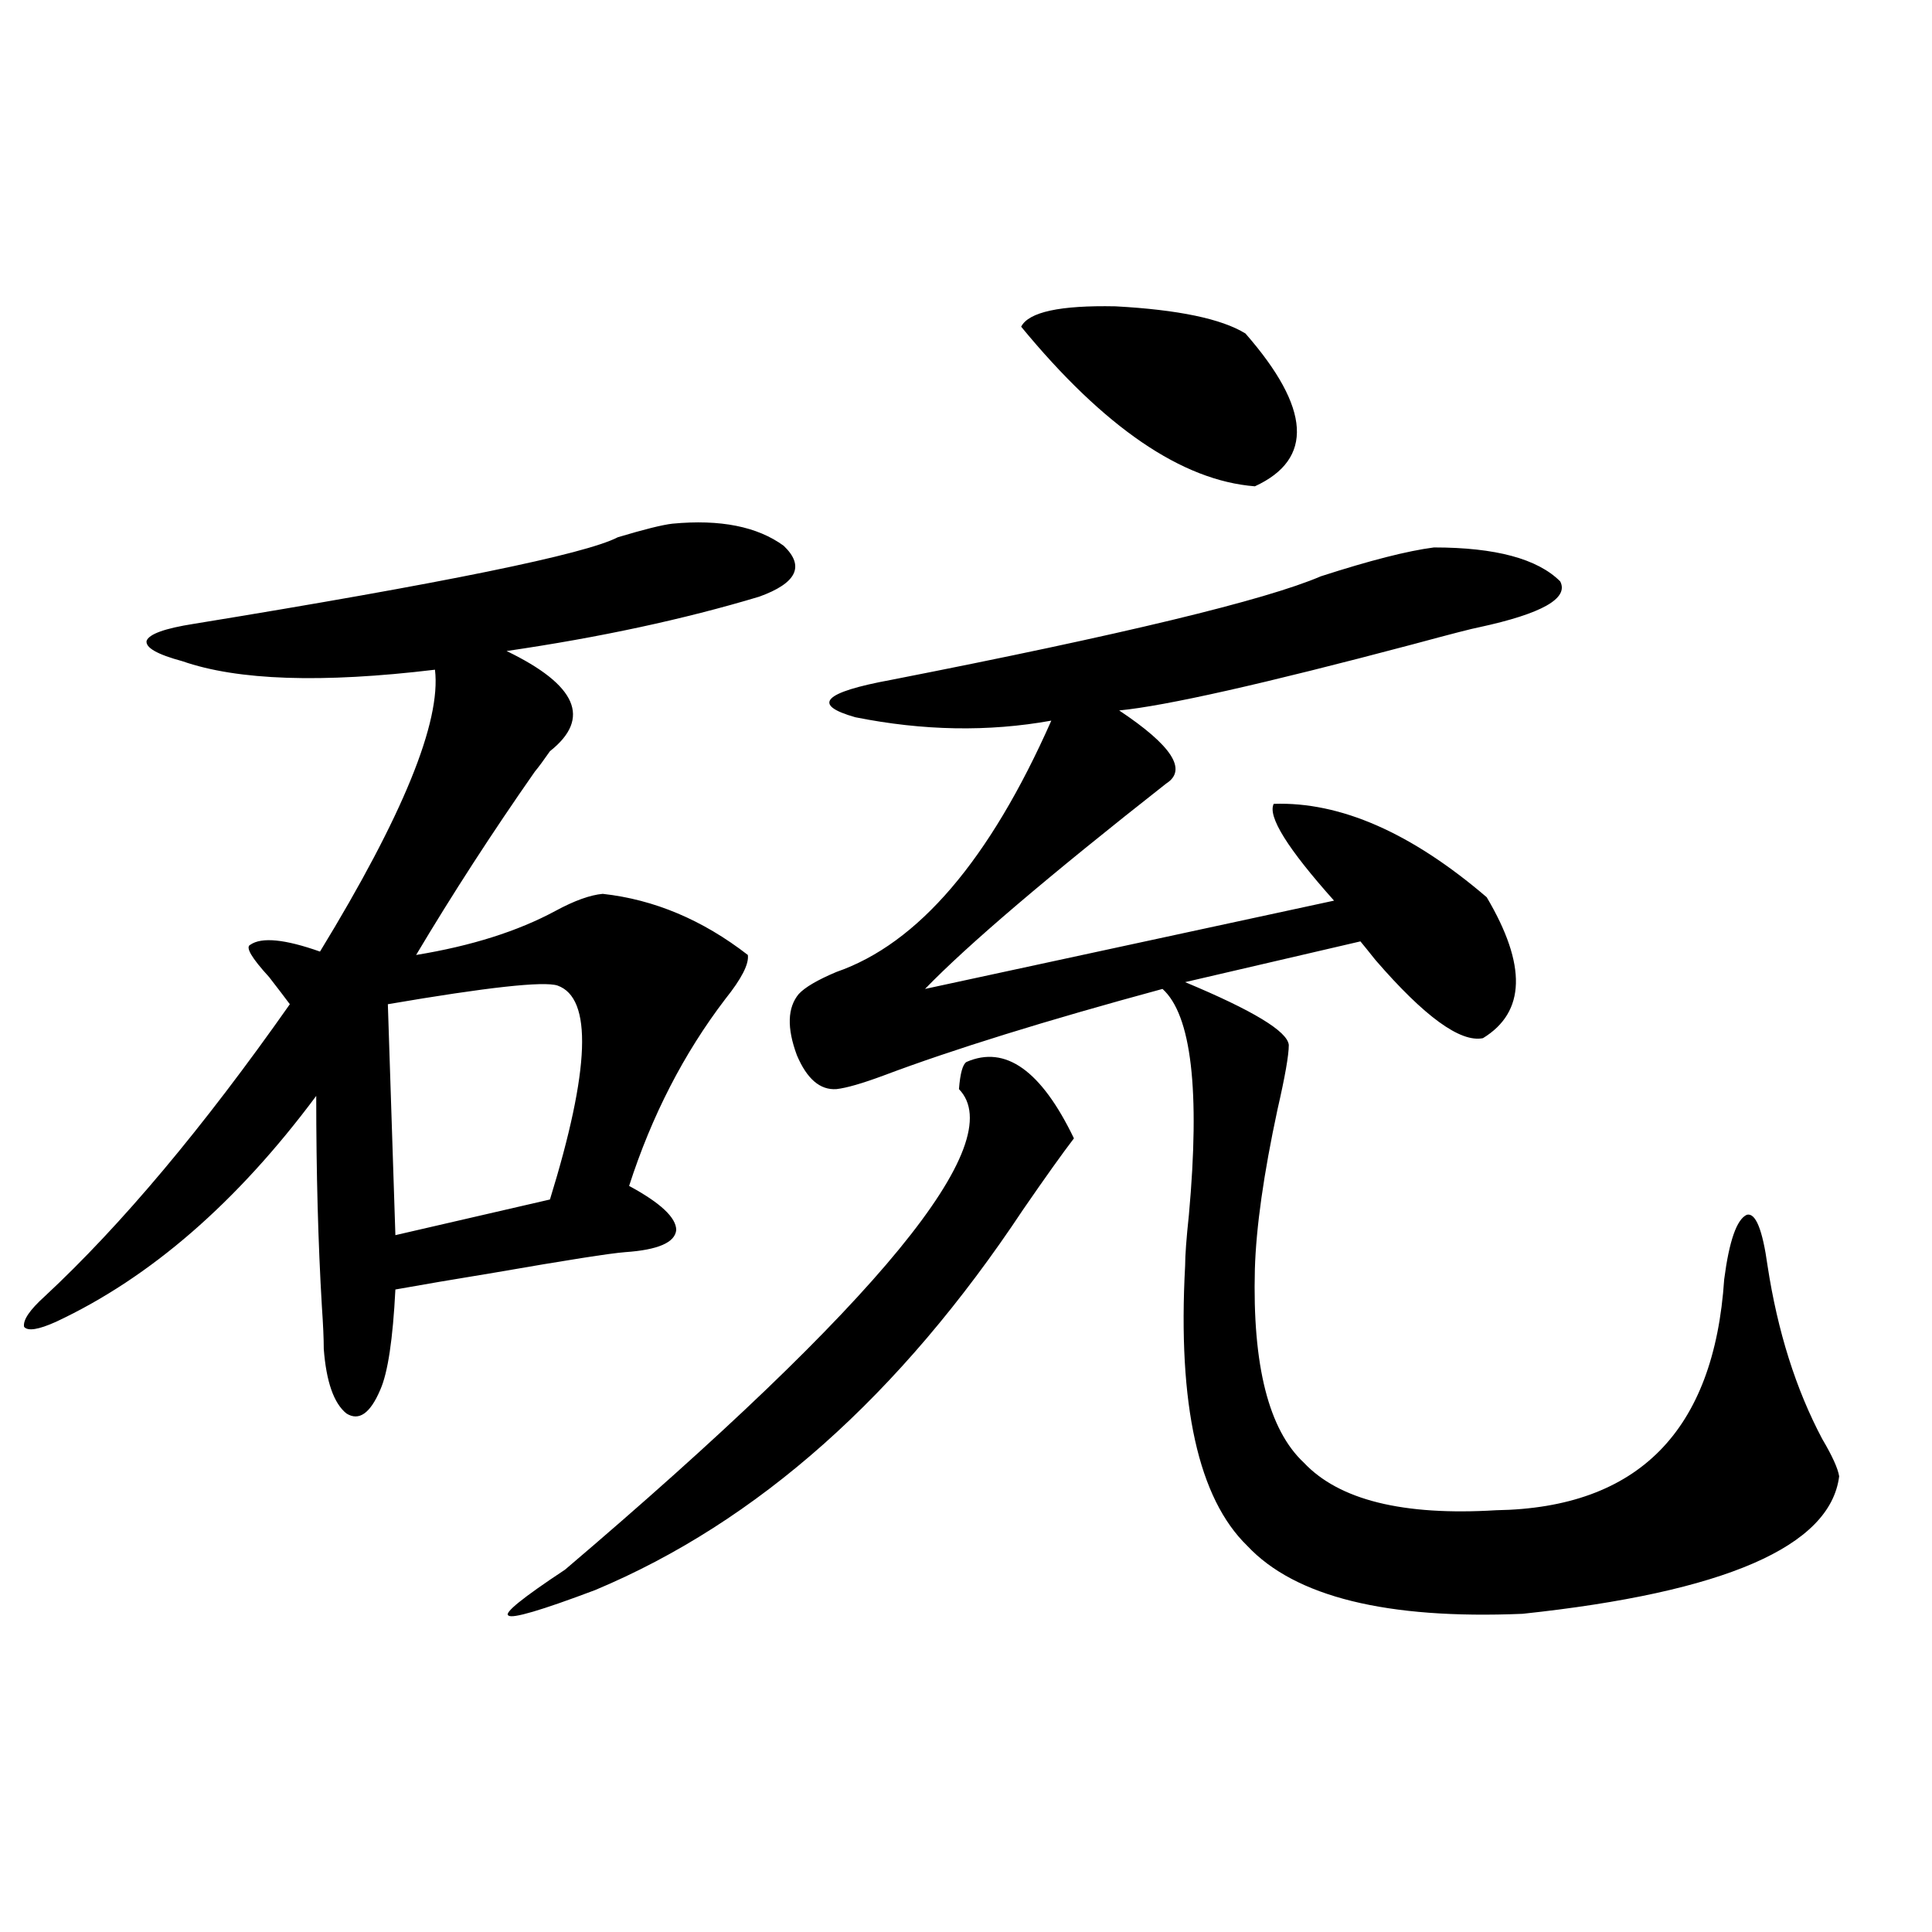<?xml version="1.0" encoding="utf-8"?>
<!-- Generator: Adobe Illustrator 16.0.0, SVG Export Plug-In . SVG Version: 6.00 Build 0)  -->
<!DOCTYPE svg PUBLIC "-//W3C//DTD SVG 1.1//EN" "http://www.w3.org/Graphics/SVG/1.1/DTD/svg11.dtd">
<svg version="1.1" id="图层_1" xmlns="http://www.w3.org/2000/svg" xmlns:xlink="http://www.w3.org/1999/xlink" x="0px" y="0px"
	 width="1000px" height="1000px" viewBox="0 0 1000 1000" enable-background="new 0 0 1000 1000" xml:space="preserve">
<path d="M348.064,271.051c24.71-2.335,43.901,1.47,57.56,11.426c11.052,10.547,6.829,19.336-12.683,26.367
	c-39.023,11.728-82.604,21.094-130.729,28.125c36.417,17.578,43.901,34.868,22.438,51.855c-3.262,4.696-5.854,8.212-7.805,10.547
	c-22.118,31.641-42.605,63.281-61.462,94.922c28.612-4.683,52.682-12.305,72.193-22.852c9.756-5.273,17.881-8.198,24.39-8.789
	c26.661,2.938,51.706,13.485,75.12,31.641c0.641,4.696-3.262,12.305-11.707,22.852c-21.463,28.125-38.048,60.356-49.755,96.68
	c16.25,8.789,24.39,16.411,24.39,22.852c-0.655,6.454-9.436,10.259-26.341,11.426c-7.805,0.591-30.243,4.106-67.315,10.547
	c-21.463,3.516-38.703,6.454-51.706,8.789c-1.311,25.79-3.902,43.066-7.805,51.855c-5.213,12.305-11.066,16.411-17.561,12.305
	c-6.509-5.273-10.411-16.397-11.707-33.398c0-5.273-0.335-12.593-0.976-21.973c-1.951-32.808-2.927-69.132-2.927-108.984
	c-40.975,55.083-85.852,94.043-134.631,116.895c-9.115,4.106-14.634,4.985-16.585,2.637c-0.655-3.516,2.927-8.789,10.731-15.82
	c39.664-36.914,81.949-87.3,126.826-151.172c-2.606-3.516-6.188-8.198-10.731-14.063c-9.115-9.956-12.362-15.519-9.756-16.699
	c5.854-4.093,17.881-2.925,36.097,3.516c42.926-70.313,62.758-118.94,59.511-145.898c-58.535,7.031-102.116,5.575-130.729-4.395
	c-13.018-3.516-19.191-7.031-18.536-10.547c1.296-3.516,9.421-6.44,24.39-8.789c129.418-21.094,202.587-36.035,219.507-44.824
	C333.431,273.989,342.852,271.642,348.064,271.051z M288.554,510.113c-7.164-2.335-36.432,0.879-87.803,9.668l3.902,119.531
	l79.998-18.457C305.459,553.481,306.755,516.567,288.554,510.113z M500.256,549.664c20.152-8.789,38.688,4.395,55.608,39.551
	c-5.854,7.622-14.634,19.927-26.341,36.914c-63.748,96.103-137.558,161.719-221.458,196.875
	c-27.972,10.547-42.926,14.941-44.877,13.184c-2.606-1.181,7.149-9.091,29.268-23.73
	c162.588-138.276,230.559-221.183,203.897-248.73C496.994,555.528,498.305,550.845,500.256,549.664z M742.201,283.355
	c31.859,0,53.657,5.864,65.364,17.578c4.543,8.789-9.436,16.699-41.95,23.73c-3.262,0.591-14.634,3.516-34.146,8.789
	c-77.406,20.517-128.137,31.942-152.191,34.277c27.316,18.169,35.441,30.762,24.39,37.793
	c-61.142,48.052-102.771,83.496-124.875,106.348l211.702-45.703c-24.069-26.944-34.48-43.644-31.219-50.098
	c34.466-1.167,71.218,14.941,110.241,48.34c20.808,35.156,20.152,59.478-1.951,72.949c-11.707,2.349-30.243-11.124-55.608-40.43
	c-3.262-4.093-5.854-7.319-7.805-9.668l-90.729,21.094c35.121,14.653,53.002,25.488,53.657,32.52c0,5.273-1.951,16.411-5.854,33.398
	c-7.164,33.398-11.066,60.946-11.707,82.617c-1.311,49.81,7.149,83.208,25.365,100.195c18.201,19.336,51.371,27.548,99.51,24.609
	c73.489-1.167,112.833-41.007,118.046-119.531c2.592-19.913,6.494-31.05,11.707-33.398c4.543-1.167,8.125,7.622,10.731,26.367
	c5.198,33.989,14.634,63.872,28.292,89.648c5.198,8.789,8.125,15.243,8.78,19.336c-4.558,36.337-59.19,60.054-163.898,71.191
	c-70.242,2.925-117.726-8.789-142.436-35.156c-25.365-24.609-36.097-72.949-32.194-145.02c0-5.273,0.641-14.063,1.951-26.367
	c5.854-64.448,1.296-103.409-13.658-116.895c-60.486,16.411-108.625,31.353-144.387,44.824c-11.066,4.106-19.191,6.454-24.39,7.031
	c-8.46,0.591-15.289-5.273-20.487-17.578c-5.213-14.063-4.878-24.609,0.976-31.641c3.247-3.516,9.756-7.319,19.512-11.426
	c42.271-14.64,79.343-58.008,111.217-130.078c-32.529,5.864-66.34,5.273-101.461-1.758c-22.773-6.44-16.585-12.882,18.536-19.336
	c119.662-23.429,193.807-41.309,222.434-53.613C709.031,290.099,728.543,285.113,742.201,283.355z M644.643,172.613
	c33.811,38.672,35.441,65.039,4.878,79.102c-37.728-2.926-78.047-30.46-120.973-82.617c3.902-7.608,20.152-11.124,48.779-10.547
	C609.842,160.309,632.28,165.005,644.643,172.613z"/>
</svg>
